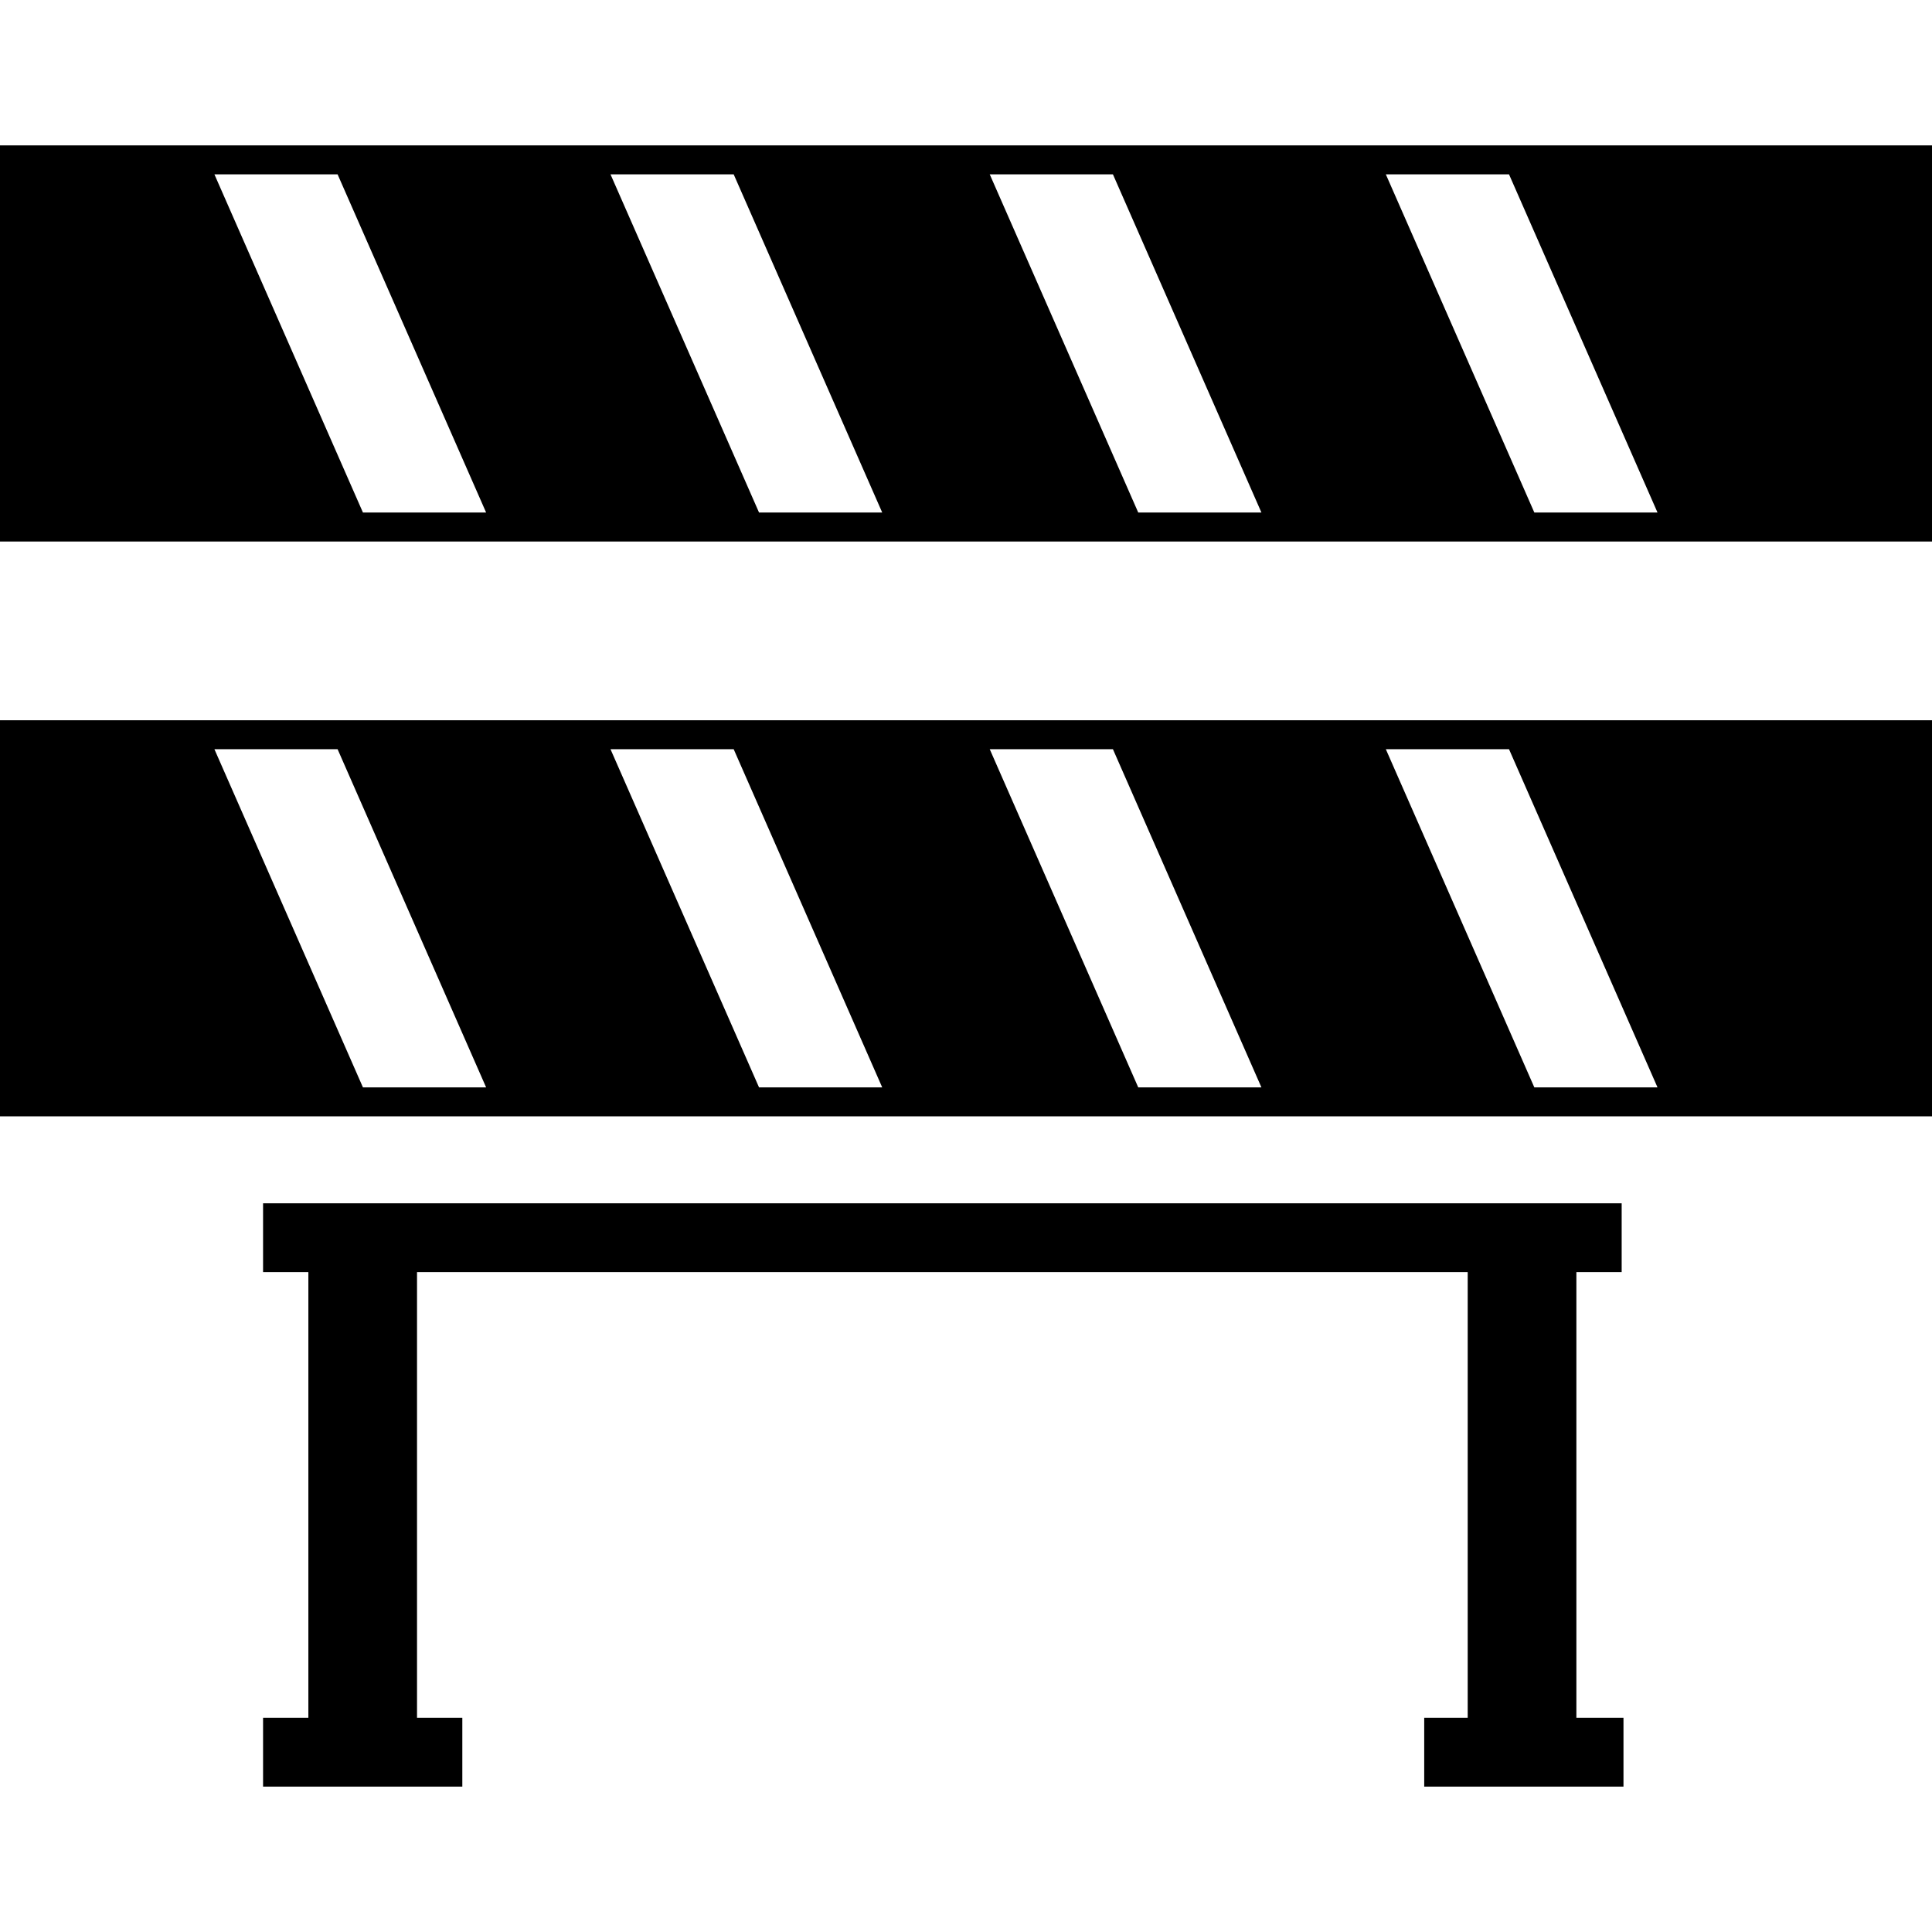 <?xml version="1.0" encoding="iso-8859-1"?>
<!-- Uploaded to: SVG Repo, www.svgrepo.com, Generator: SVG Repo Mixer Tools -->
<!DOCTYPE svg PUBLIC "-//W3C//DTD SVG 1.1//EN" "http://www.w3.org/Graphics/SVG/1.1/DTD/svg11.dtd">
<svg fill="#000000" version="1.1" id="Capa_1" xmlns="http://www.w3.org/2000/svg" xmlns:xlink="http://www.w3.org/1999/xlink" 
	 width="800px" height="800px" viewBox="0 0 403.457 403.456"
	 xml:space="preserve">
<g>
	<path d="M0,30.363v82.721h403.457V30.363H0z M75.791,107.025L44.777,36.41H70.5l31.014,70.616H75.791z M158.506,107.025
		L127.492,36.41h25.724l31.014,70.616H158.506z M237.695,107.025L206.687,36.41h25.725l31.008,70.616H237.695z M320.411,107.025
		L289.403,36.41h25.724l31.008,70.616H320.411z M0,233.126h403.457v-82.721H0V233.126z M315.126,156.457l31.008,70.616h-25.724
		l-31.008-70.616H315.126z M232.412,156.457l31.008,70.616h-25.725l-31.008-70.616H232.412z M153.216,156.457l31.014,70.616h-25.724
		l-31.014-70.616H153.216z M70.5,156.457l31.014,70.616H75.791l-31.014-70.616H70.5z M329.194,358.718h9.836v14.375h-41.612v-14.375
		h9.079v-93.059H87.086v93.059h9.46v14.375H54.935v-14.375h9.46v-93.059h-9.46v-14.375h283.716v14.375h-9.457V358.718z"/>
</g>
</svg>